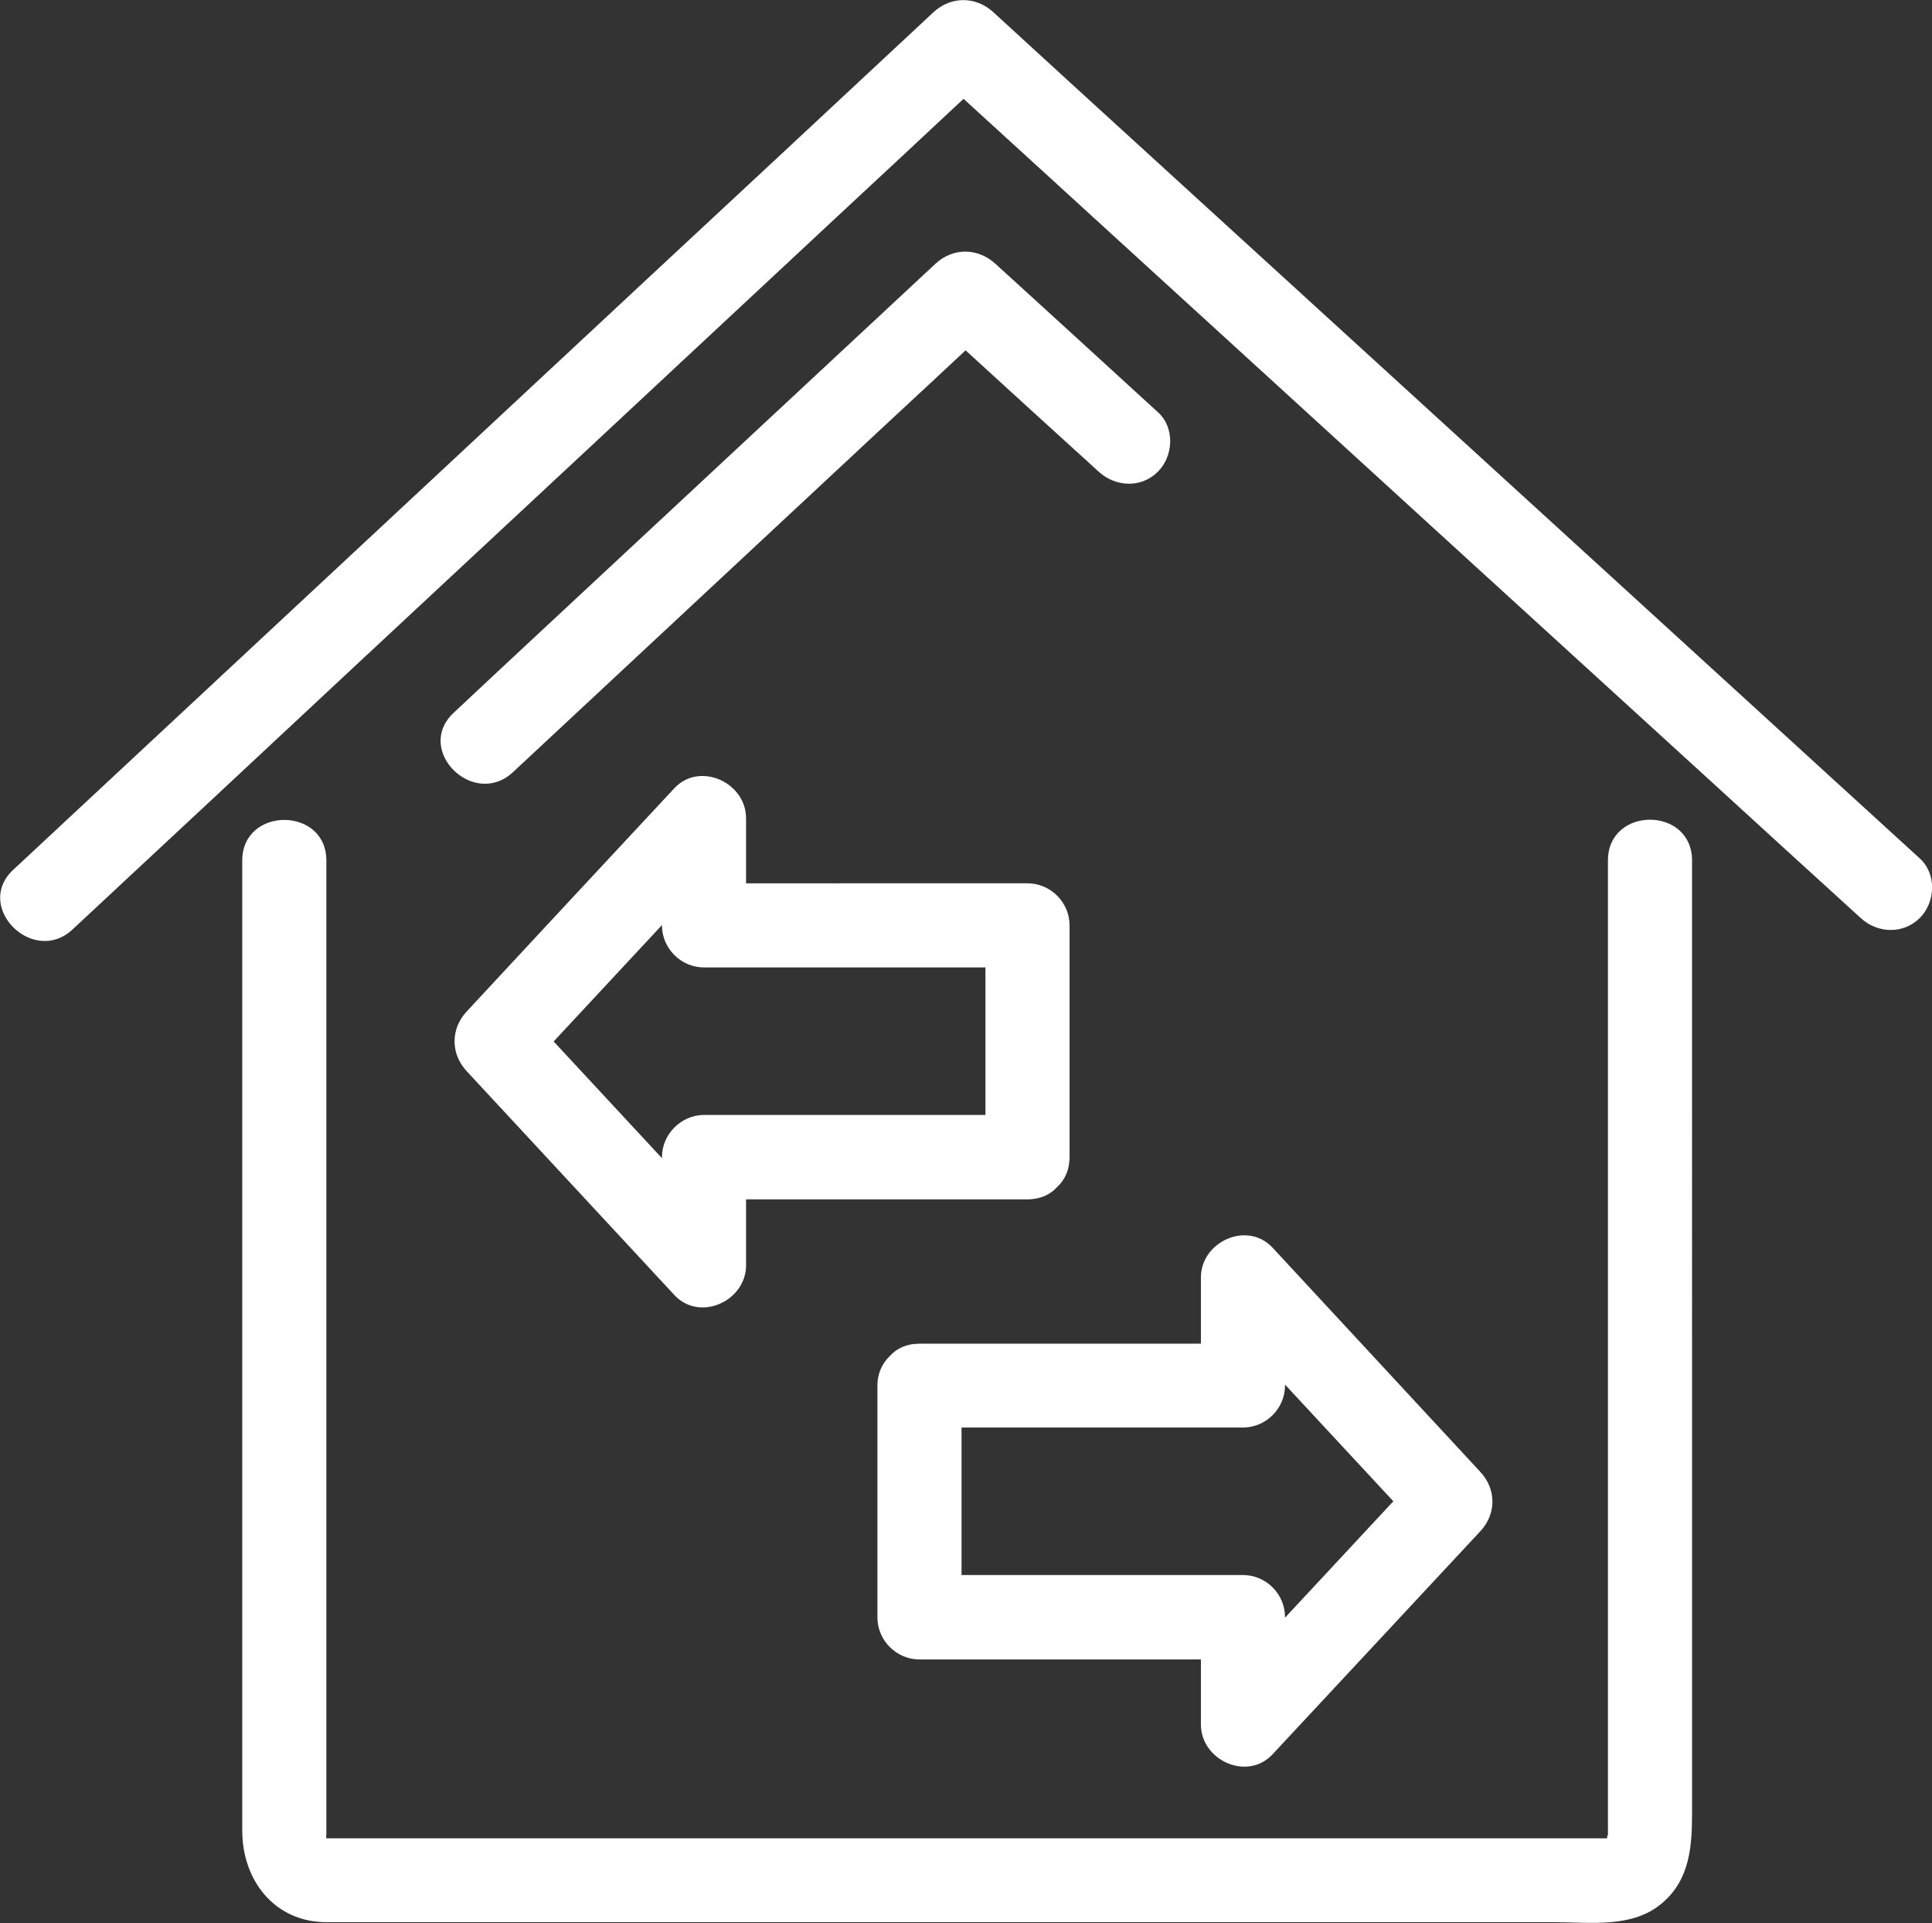 <svg xmlns="http://www.w3.org/2000/svg" xmlns:xlink="http://www.w3.org/1999/xlink" id="Layer_1" x="0px" y="0px" viewBox="0 0 67.07 66.75" style="enable-background:new 0 0 67.07 66.75;" xml:space="preserve"><rect x="0" y="0" width="67.07" height="66.75" fill="#333333" stroke="none"/><style type="text/css">	.st0{fill:#FFFFFF;}</style><path class="st0" d="M55.82,29.87v33.86c0-0.09-0.03,0.01-0.03,0.08H11.33c0-0.02,0-0.05-0.02-0.12c0.02,0.09,0.02-0.03,0.02-0.05 V29.87c0-1.88-2.92-1.88-2.92,0v33.67c0,1.73,1.12,3.18,2.93,3.18h42.62c1.26,0,2.72,0.22,3.75-0.67c0.96-0.82,1.03-1.98,1.03-3.12 V29.87C58.74,27.98,55.82,27.98,55.82,29.87z M11.19,63.8C11.15,63.8,11.13,63.79,11.19,63.8L11.19,63.8z M11.33,63.85 c0.03,0.03,0.05,0.06,0.08,0.1C11.37,63.89,11.34,63.86,11.33,63.85z M55.77,63.92C55.75,63.95,55.75,63.94,55.77,63.92L55.77,63.92 z M66.65,29.8c-3.34-3.05-6.69-6.11-10.03-9.16C50.99,15.5,45.36,10.36,39.74,5.23c-1.76-1.6-3.51-3.21-5.26-4.81 c-0.6-0.55-1.46-0.56-2.07,0c-3.31,3.09-6.62,6.17-9.93,9.25c-5.58,5.2-11.16,10.4-16.74,15.6c-1.76,1.64-3.52,3.28-5.28,4.92 c-1.38,1.28,0.69,3.35,2.06,2.07c3.31-3.08,6.62-6.17,9.93-9.26C18.04,17.8,23.61,12.6,29.19,7.4c1.42-1.32,2.84-2.64,4.26-3.97 c3,2.74,5.99,5.47,8.99,8.21c5.62,5.14,11.25,10.27,16.88,15.41c1.76,1.61,3.51,3.21,5.27,4.81c0.58,0.54,1.48,0.58,2.06,0 C67.19,31.32,67.24,30.34,66.65,29.8z M23.41,27.36c-2.4,2.58-4.81,5.16-7.21,7.75c-0.56,0.6-0.56,1.47,0,2.07 c2.4,2.59,4.81,5.18,7.21,7.77c0.88,0.95,2.49,0.21,2.49-1.03v-2.29h9.77c0.45,0,0.8-0.17,1.03-0.43c0.26-0.24,0.43-0.58,0.43-1.04 v-8.04c0-0.8-0.66-1.46-1.46-1.46H25.9V28.4C25.9,27.16,24.29,26.42,23.41,27.36z M34.21,33.58v5.12h-9.77 c-0.79,0-1.46,0.67-1.46,1.46v0.04l-3.76-4.05l3.76-4.04v0.01c0,0.8,0.66,1.46,1.46,1.46H34.21z M44.18,60.89 c2.4-2.58,4.81-5.16,7.21-7.74c0.56-0.6,0.56-1.46,0-2.06c-2.4-2.59-4.8-5.18-7.21-7.78c-0.88-0.95-2.49-0.21-2.49,1.03v2.3h-9.77 c-0.46,0-0.8,0.17-1.03,0.43c-0.25,0.24-0.43,0.58-0.43,1.03v8.04c0,0.8,0.66,1.46,1.46,1.46h9.77v2.26 C41.69,61.1,43.3,61.84,44.18,60.89z M33.38,54.68v-5.13h9.77c0.8,0,1.46-0.66,1.46-1.46v-0.03l3.76,4.05l-3.76,4.04v-0.02 c0-0.8-0.66-1.46-1.46-1.46H33.38z M34.55,9.15c-0.61-0.55-1.46-0.56-2.07,0L19.22,21.5c-1.16,1.08-2.32,2.16-3.47,3.24 c-1.38,1.29,0.69,3.34,2.06,2.06l13.26-12.36c0.82-0.76,1.64-1.52,2.45-2.28c1.54,1.41,3.08,2.81,4.62,4.21 c0.59,0.54,1.48,0.58,2.06,0c0.54-0.54,0.59-1.53,0-2.06C38.32,12.59,36.44,10.87,34.55,9.15z"></path></svg>